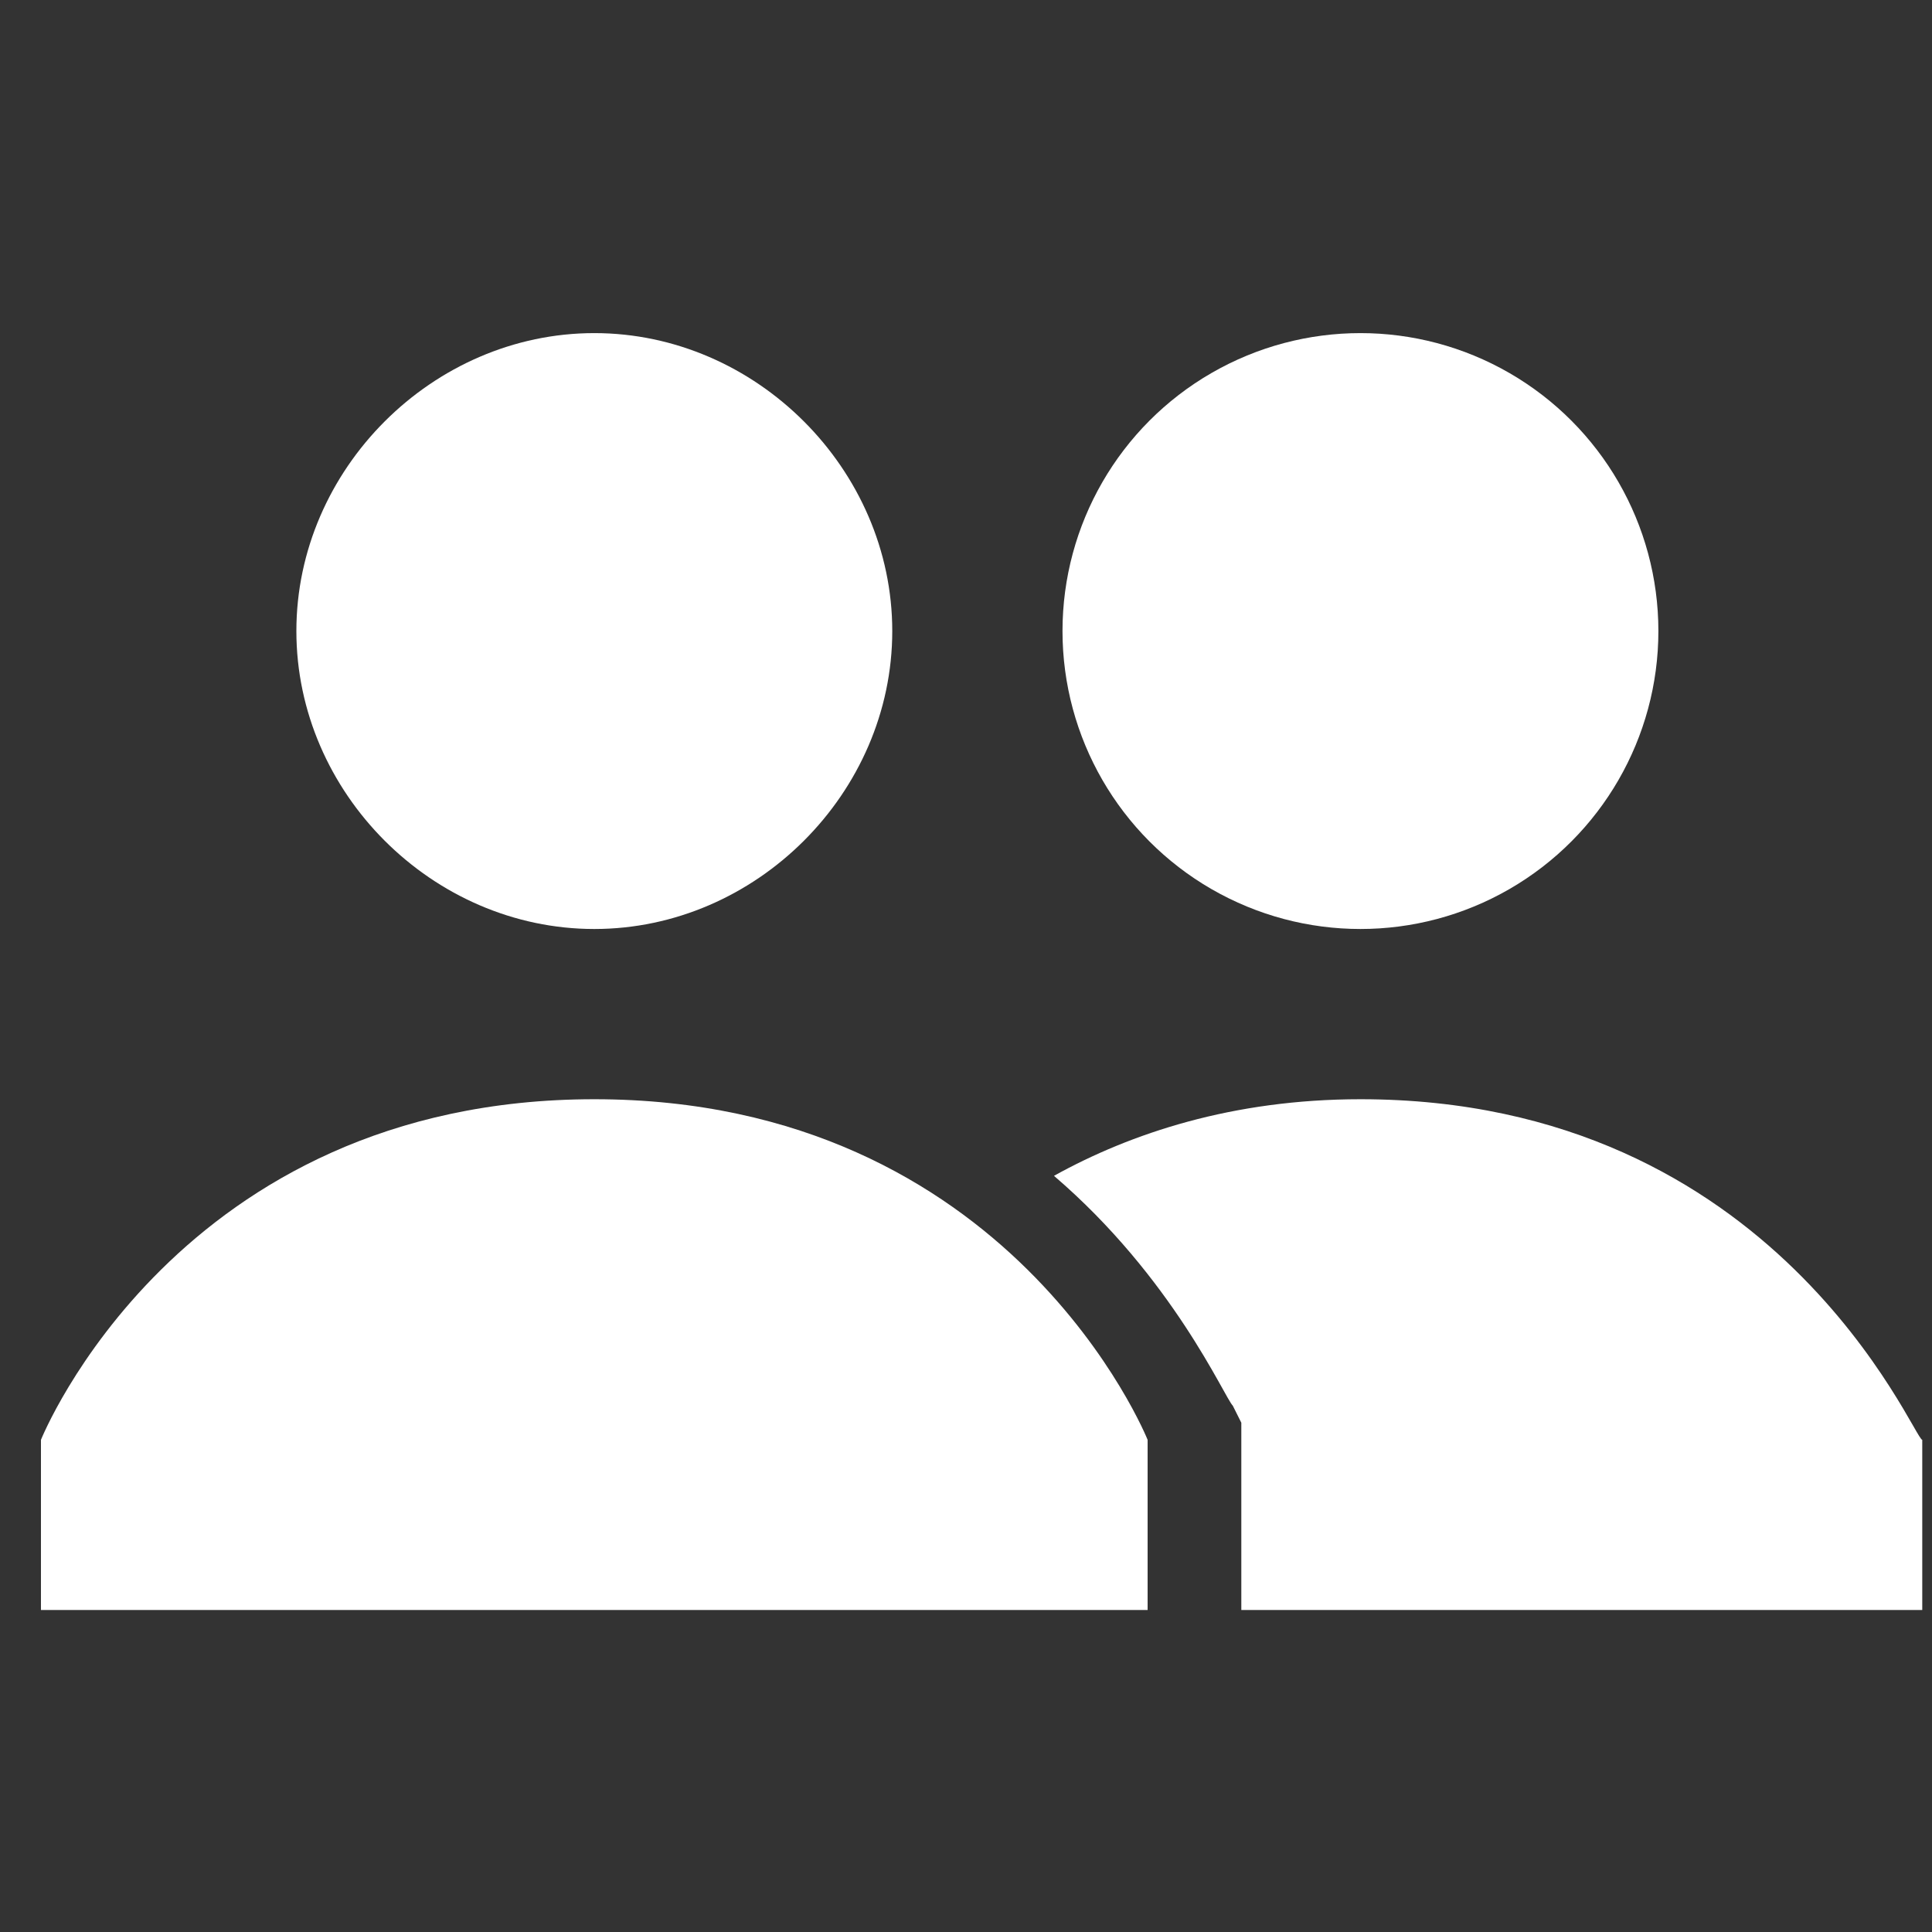 <?xml version="1.0" encoding="utf-8"?>
<!-- Generator: Adobe Illustrator 16.0.0, SVG Export Plug-In . SVG Version: 6.00 Build 0)  -->
<!DOCTYPE svg PUBLIC "-//W3C//DTD SVG 1.1//EN" "http://www.w3.org/Graphics/SVG/1.1/DTD/svg11.dtd">
<svg version="1.1" id="Layer_1" xmlns="http://www.w3.org/2000/svg" xmlns:xlink="http://www.w3.org/1999/xlink" x="0px" y="0px"
	 width="28.35px" height="28.35px" viewBox="0 0 28.35 28.35" enable-background="new 0 0 28.35 28.35" xml:space="preserve">
<rect x="0" y="0" width="28.35" height="28.35" fill="#333333" stroke="none"/>
<g>
	<g>
		<path fill="#FFFFFF" d="M19.963,16.13c-1.873,0-3.372,0.5-4.497,1.124c1.749,1.499,2.499,3.248,2.624,3.373l0.125,0.25v2.748
			h9.992v-2.497C28.084,21.128,26.083,16.13,19.963,16.13z"/>
	</g>
	<g>
		<circle fill="#FFFFFF" cx="19.963" cy="9.26" r="4.372"/>
	</g>
</g>
<g>
	<path fill="#FFFFFF" d="M4.349,9.26c0-2.373,1.998-4.372,4.372-4.372c2.373,0,4.372,1.999,4.372,4.372
		c0,2.375-1.999,4.372-4.372,4.372C6.347,13.632,4.349,11.634,4.349,9.26z M8.721,16.13c-6.121,0-8.12,4.998-8.12,4.998v2.497H16.84
		v-2.497C16.84,21.128,14.842,16.13,8.721,16.13z"/>
</g>
</svg>
